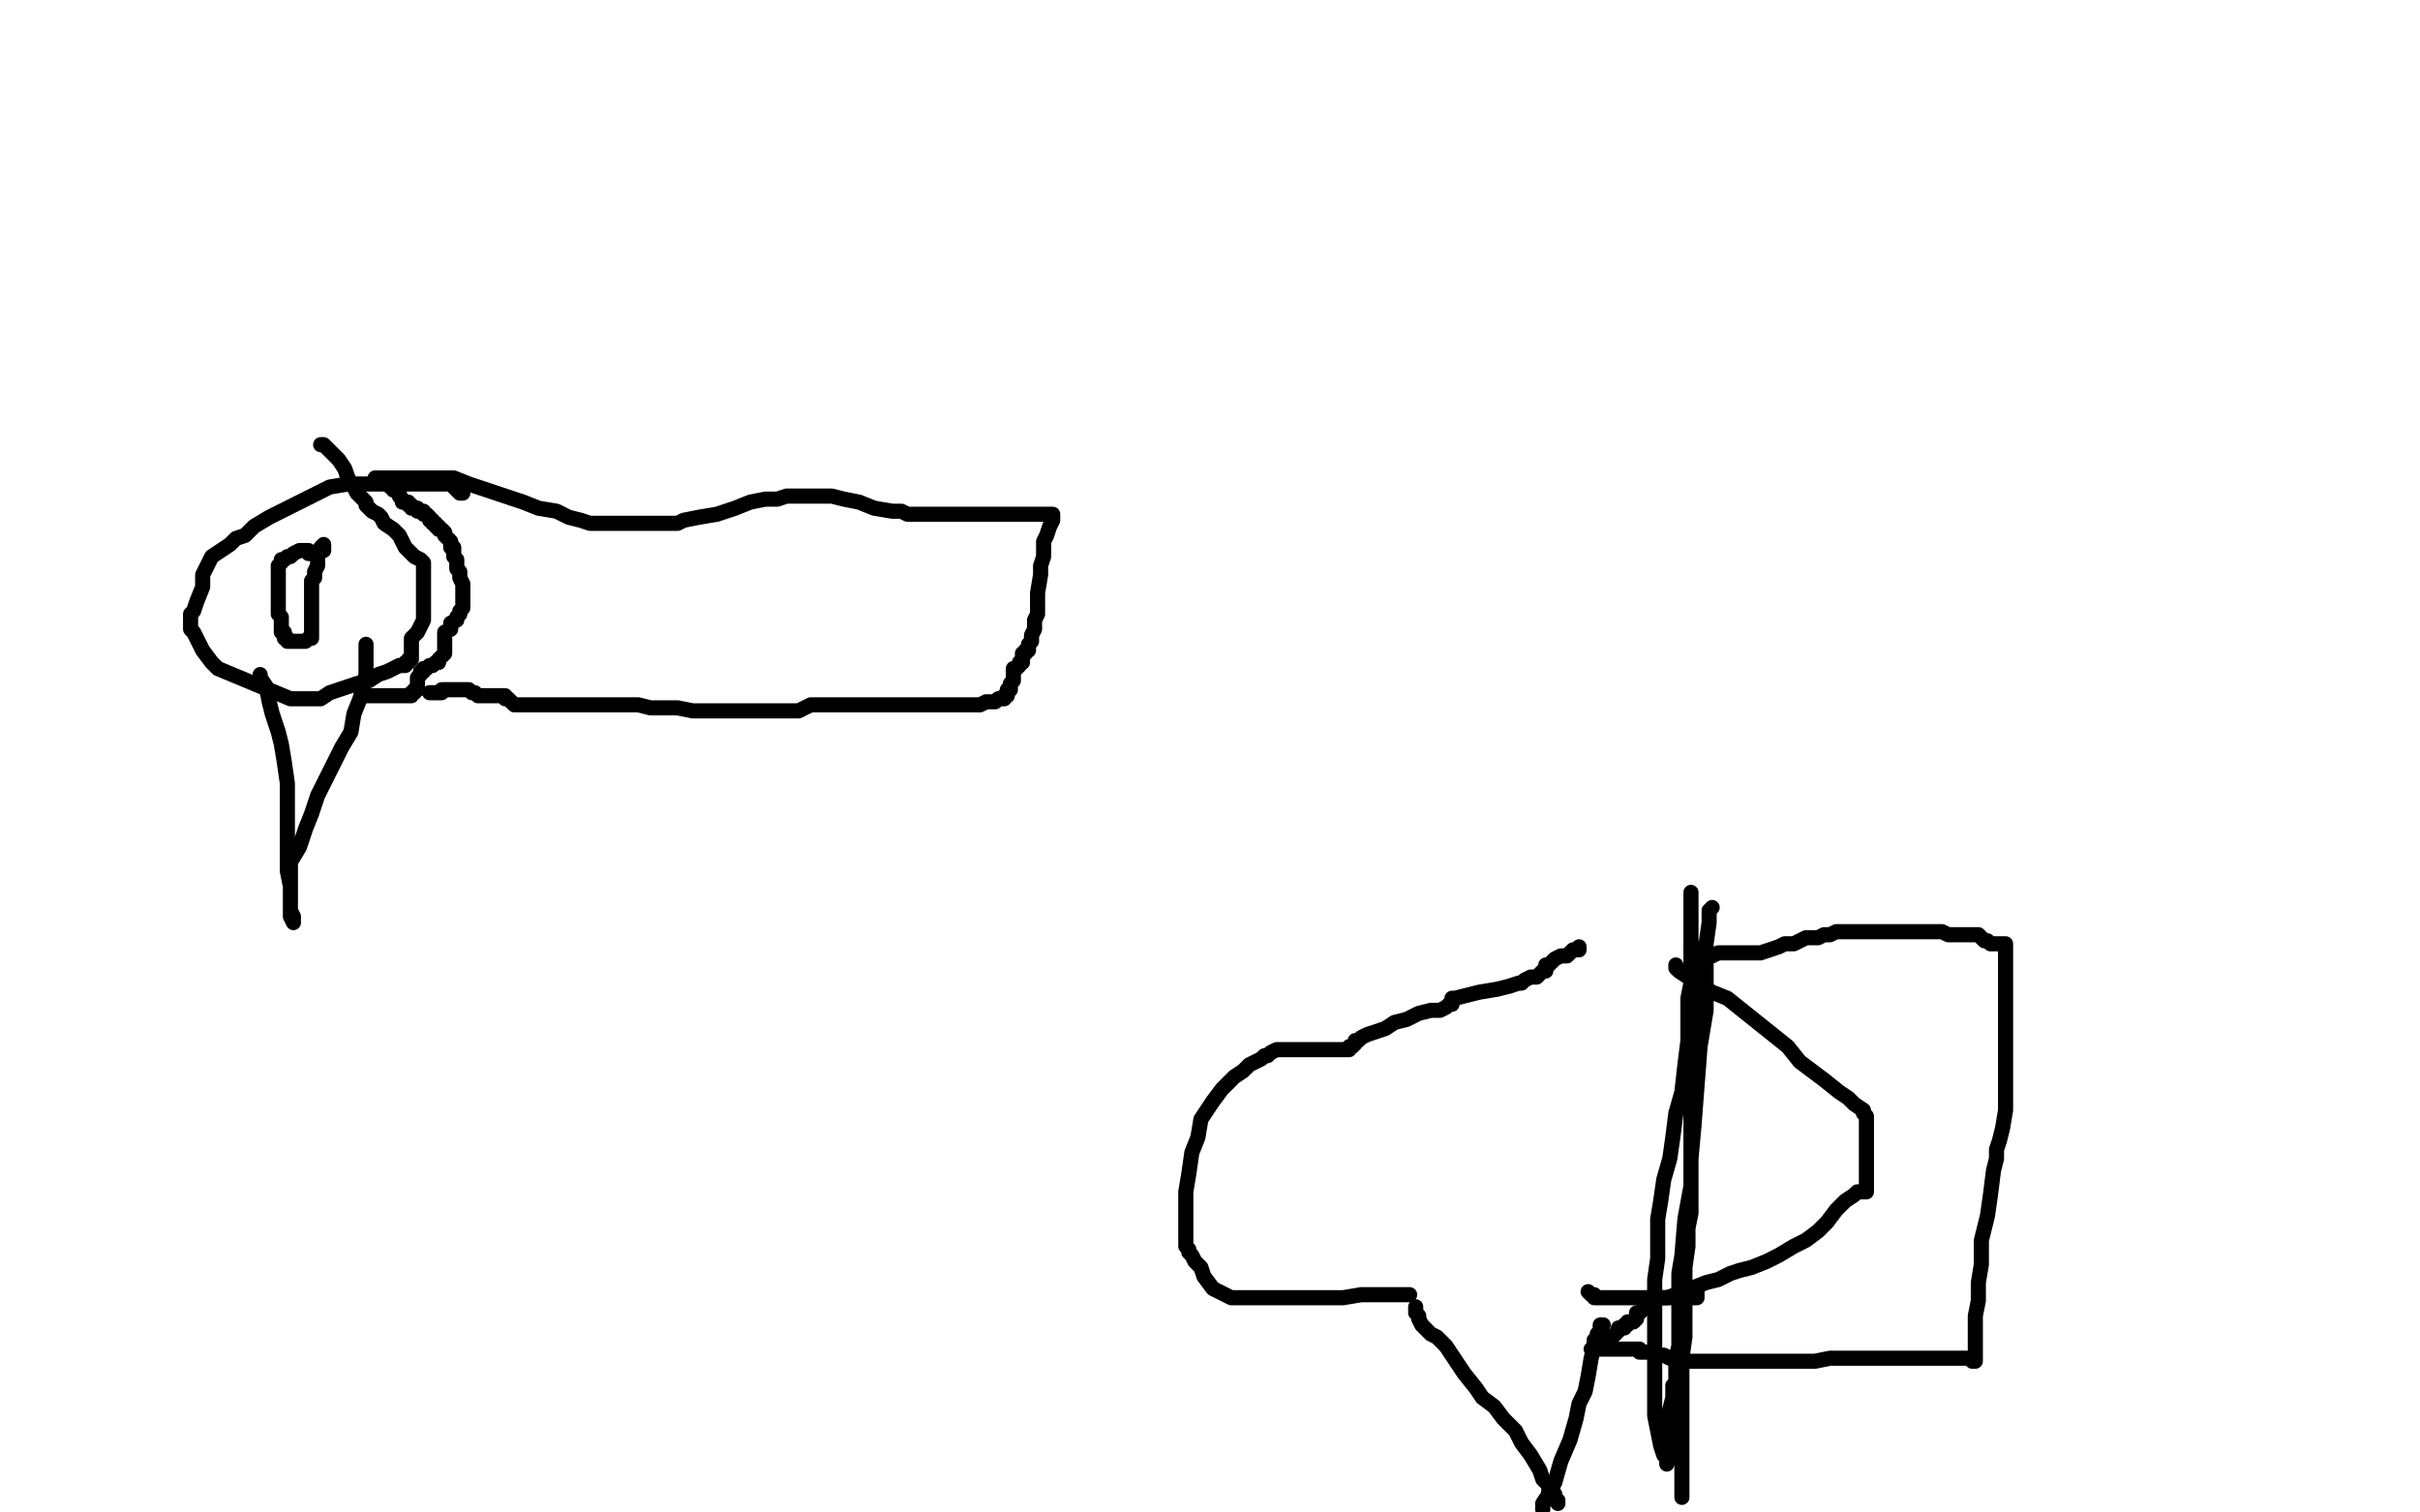 <?xml version="1.0" standalone="no"?>
<!DOCTYPE svg PUBLIC "-//W3C//DTD SVG 1.1//EN"
"http://www.w3.org/Graphics/SVG/1.1/DTD/svg11.dtd">

<svg width="800" height="500" version="1.1" xmlns="http://www.w3.org/2000/svg" xmlns:xlink="http://www.w3.org/1999/xlink" style="stroke-antialiasing: false"><desc>This SVG has been created on https://colorillo.com/</desc><rect x='0' y='0' width='800' height='500' style='fill: rgb(255,255,255); stroke-width:0' /><polyline points="153,163 152,163 152,163 151,162 151,162 150,161 150,161 149,160 149,160 148,160 148,160 145,160 142,160 137,160 133,160 128,160 122,160 115,160 109,161 103,164 99,166 93,169 89,171 84,174 81,177 78,178 76,180 73,182 70,184 69,186 67,190 67,194 65,199 64,202 63,203 63,204 63,205 63,206 63,207 63,208 64,209 65,211 67,215 70,219 72,221 96,231 98,231 99,231 100,231 101,231 102,231 103,231 106,231 109,229 118,226 122,225 125,223 128,222 130,221 132,220 134,220 134,219 135,219 135,218 136,218 136,217 136,216 136,215 136,214 136,213 136,211 138,209 139,207 140,205 140,204 140,203 140,202 140,201 140,200 140,199 140,198 140,196 140,194 140,193 140,192 140,191 140,190 140,189 140,188 140,186 139,185 137,184 134,181 132,177 130,175 127,173 126,171 125,170 123,169 122,168 121,167 121,166 120,165 119,164 118,163 117,161 115,158 114,155 112,152 111,151 109,149 108,148 107,147 106,147" style="fill: none; stroke: #000000; stroke-width: 5; stroke-linejoin: round; stroke-linecap: round; stroke-antialiasing: false; stroke-antialias: 0; opacity: 1.0"/>
<polyline points="86,223 86,224 86,224 88,227 88,227 89,232 89,232 90,236 90,236 91,239 91,239 92,242 92,242 93,246 93,246 94,252 94,252 95,259 95,259 95,264 95,268 95,272 95,276 95,281 95,288 96,293 96,298 96,301 97,303 97,304 97,305 96,303 96,302 96,299 96,297 96,295 96,293 96,291 96,289 96,285 99,280 101,274 103,269 105,263 107,259 110,253 113,247 116,242 117,236 119,231 120,227 121,223 121,220 121,219 121,218 121,217 121,216 121,215 121,214 121,213" style="fill: none; stroke: #000000; stroke-width: 5; stroke-linejoin: round; stroke-linecap: round; stroke-antialiasing: false; stroke-antialias: 0; opacity: 1.0"/>
<polyline points="107,182 107,181 107,181 107,180 107,180 106,181 106,181 106,182 105,184 105,185 105,187 104,189 104,191 103,192 103,193 103,195 103,196 103,199 103,202 103,205 103,207 103,208 103,209 103,210 103,211 102,211 101,212 100,212 99,212 98,212 97,212 96,212 95,212 95,211 94,211 94,210 94,209 93,209 93,208 93,206 93,205 93,204 92,203 92,202 92,201 92,200 92,199 92,198 92,197 92,196 92,195 92,194 92,193 92,192 92,191 92,190 92,189 92,188 92,187 93,186 93,185 94,185 95,184 96,184 97,183 99,182 100,182 101,182 102,182 102,183" style="fill: none; stroke: #000000; stroke-width: 5; stroke-linejoin: round; stroke-linecap: round; stroke-antialiasing: false; stroke-antialias: 0; opacity: 1.0"/>
<polyline points="120,230 121,230 121,230 122,230 122,230 123,230 123,230 124,230 124,230 125,230 125,230 126,230 126,230 127,230 127,230 128,230 129,230 133,230 134,230 135,230 136,230 136,229 137,229 137,228 138,228 138,227 138,226 138,225 138,224 139,223 139,222 140,222 140,221 141,221 142,220 143,220 144,219 145,219 145,218 146,217 147,216 147,215 147,214 147,213 147,212 147,210 147,209 149,208 149,206 151,205 151,204 152,203 152,202 153,201 153,200 153,199 153,198 153,195 153,193 152,191 152,189 151,188 151,186 151,185 150,184 150,183 150,182 150,181 149,181 149,180 149,179 148,178 147,177 147,176 146,175 145,175 145,174 144,174 144,173 143,173 143,172 142,172 142,171 141,170 140,170 140,169 139,169 138,169 138,168 137,168 136,168 136,167 135,167 135,166 134,166 133,166 133,165 132,164 132,163 131,162 130,162 130,161 129,161 129,160 128,160 127,159 127,158 126,158 125,158 124,158 125,158 125,158 127,158 127,158 131,158 131,158 135,158 135,158 139,158 139,158 144,158 144,158 150,158 150,158 155,160 155,160 161,162 161,162 167,164 173,166 178,168 184,169 188,171 192,172 195,173 198,173 200,173 202,173 203,173 205,173 207,173 210,173 213,173 216,173 220,173 224,173 226,172 231,171 237,170 243,168 248,166 253,165 257,165 260,164 263,164 266,164 269,164 272,164 275,164 279,165 284,166 289,168 295,169 298,169 300,170 302,170 303,170 304,170 305,170 308,170 313,170 320,170 325,170 329,170 332,170 334,170 335,170 336,170 337,170 338,170 339,170 340,170 341,170 342,170 343,170 344,170 345,170 346,170 347,170 348,170 348,171 348,172 347,174 346,177 345,179 345,182 345,184 344,187 344,190 343,196 343,200 343,203 342,205 342,207 342,208 341,210 341,211 341,212 340,213 340,214 340,215 339,215 339,216 338,216 338,217 338,218 338,219 337,219 337,220 336,221 335,221 335,222 335,223 335,224 335,225 334,226 334,227 334,228 333,228 333,229 333,230 332,230 332,231 331,231 330,231 329,232 328,232 327,232 326,232 324,233 320,233 316,233 312,233 307,233 303,233 298,233 292,233 289,233 283,233 279,233 275,233 271,233 268,233 264,235 259,235 255,235 250,235 245,235 239,235 234,235 229,235 224,234 219,234 215,234 211,233 209,233 207,233 205,233 204,233 203,233 202,233 201,233 200,233 199,233 198,233 197,233 195,233 193,233 191,233 189,233 187,233 184,233 182,233 180,233 179,233 177,233 176,233 175,233 174,233 173,233 172,233 171,233 170,233 169,232 168,231 167,231 167,230 166,230 165,230 164,230 163,230 162,230 161,230 160,230 159,230 158,230 157,229 156,229 155,228 154,228 153,228 152,228 151,228 150,228 149,228 148,228 147,228 146,228 146,229 145,229 144,229 143,229 142,229" style="fill: none; stroke: #000000; stroke-width: 5; stroke-linejoin: round; stroke-linecap: round; stroke-antialiasing: false; stroke-antialias: 0; opacity: 1.0"/>
<polyline points="554,319 554,320 554,320 555,321 555,321 558,323 558,323 561,325 561,325 566,328 566,328 571,330 571,330 576,334 576,334 581,338 581,338 586,342 586,342 591,346 595,351 599,354 603,357 608,361 611,363 613,365 616,367 616,368 617,369 617,370 617,371 617,372 617,373 617,374 617,375 617,376 617,377 617,378 617,381 617,383 617,386 617,388 617,390 617,391 617,392 617,393 617,394 616,394 615,394 614,394 613,395 610,397 607,400 604,404 601,407 597,410 593,412 588,415 584,417 579,419 575,420 572,421 568,423 564,424 559,426 554,428 551,429 548,429 544,429 540,429 537,429 535,429 533,429 531,429 529,429 527,429 527,428 526,428 525,427" style="fill: none; stroke: #000000; stroke-width: 5; stroke-linejoin: round; stroke-linecap: round; stroke-antialiasing: false; stroke-antialias: 0; opacity: 1.0"/>
<polyline points="559,313 560,313 560,313 560,314 560,314 560,315 560,315 560,316 560,316 561,316 562,316 564,316 566,316 568,315 570,315 572,315 575,315 578,315 580,315 582,315 585,314 588,313 590,312 593,312 595,311 597,310 599,310 601,310 603,309 605,309 607,308 609,308 610,308 611,308 613,308 614,308 616,308 618,308 620,308 622,308 624,308 626,308 628,308 629,308 630,308 631,308 633,308 636,308 638,308 640,308 642,308 644,309 645,309 646,309 648,309 649,309 650,309 651,309 652,309 653,309 654,309 655,310 656,311 657,311 658,312 659,312 660,312 661,312 662,312 663,312 663,313 663,316 663,320 663,322 663,324 663,326 663,329 663,333 663,340 663,345 663,349 663,352 663,354 663,357 663,362 663,367 662,373 661,377 660,380 660,383 659,387 658,395 657,402 656,406 655,410 655,414 655,418 654,424 654,430 653,435 653,439 653,442 653,444 653,447 653,448 653,449 653,450 652,450 651,449 648,449 648,449 645,449 645,449 639,449 639,449 632,449 632,449 625,449 625,449 618,449 618,449 611,449 611,449 605,449 605,449 600,450 600,450 593,450 589,450 584,450 580,450 575,450 572,450 569,450 566,450 563,450 561,450 558,450 555,449 552,449 550,448 549,448 547,448 546,447 545,447 544,447 543,447 542,447 542,446 541,446 540,446 539,446 538,446 536,446 535,446 534,446 533,446 532,446 531,446 530,446 529,446 527,446 526,446" style="fill: none; stroke: #000000; stroke-width: 5; stroke-linejoin: round; stroke-linecap: round; stroke-antialiasing: false; stroke-antialias: 0; opacity: 1.0"/>
<polyline points="561,426 561,428 561,428 561,429 561,429 560,429 560,429 559,429 559,429 558,429 557,429 556,429 555,429 554,429 552,429 551,429 550,429 549,429 548,429 547,430 546,430 546,431 545,431 545,432 544,432 543,433 542,434 541,434 541,435 541,436 540,437 539,437 538,437 538,438 537,438 537,439 536,439 535,439 535,440 534,441 533,442 532,442 531,442 530,442 530,441" style="fill: none; stroke: #000000; stroke-width: 5; stroke-linejoin: round; stroke-linecap: round; stroke-antialiasing: false; stroke-antialias: 0; opacity: 1.0"/>
<polyline points="530,438 529,438 529,438 529,439 529,439 529,440 529,440 528,441 528,443 527,443 527,444 527,445 526,449 525,455 524,460 522,464 521,469 519,476 516,483 514,490 512,494 510,497 510,499" style="fill: none; stroke: #000000; stroke-width: 5; stroke-linejoin: round; stroke-linecap: round; stroke-antialiasing: false; stroke-antialias: 0; opacity: 1.0"/>
<polyline points="468,432 468,433 468,433 468,434 468,434 469,435 469,435 469,436 469,436 470,438 470,438 471,439 471,439 473,441 475,442 478,445 480,448 484,454 488,459 490,462 494,465 497,469 501,473 503,477 506,481 509,486 510,489 512,491 512,493 514,494 514,496 515,496 515,497" style="fill: none; stroke: #000000; stroke-width: 5; stroke-linejoin: round; stroke-linecap: round; stroke-antialiasing: false; stroke-antialias: 0; opacity: 1.0"/>
<polyline points="466,428 465,428 465,428 464,428 464,428 463,428 463,428 462,428 462,428 460,428 460,428 456,428 456,428 450,428 450,428 444,429 437,429 431,429 423,429 416,429 411,429 407,429 403,427 401,426 398,422 397,419 395,417 394,415 393,414 393,413 392,412 392,411 392,410 392,407 392,403 392,398 392,394 393,388 394,381 396,376 397,370 401,364 404,360 408,356 411,354 413,352 415,351 417,350 418,349 419,349 420,348 422,347 426,347 429,347 431,347 433,347 434,347 435,347 436,347 437,347 438,347 439,347 441,347 443,347 444,347 445,347 446,347 446,346 447,346 448,345 448,344 449,344 450,343 452,342 455,341 458,340 461,338 465,337 469,335 473,334 476,334 478,333 479,332 480,332 480,331 480,330 481,330 485,329 489,328 495,327 499,326 502,325 503,325 504,324 506,323 508,323 509,322 510,321 511,321 511,319 512,319 513,318 514,317 516,316 518,316 519,315 520,314 521,314 522,314 522,313" style="fill: none; stroke: #000000; stroke-width: 5; stroke-linejoin: round; stroke-linecap: round; stroke-antialiasing: false; stroke-antialias: 0; opacity: 1.0"/>
<polyline points="566,300 565,301 565,301 565,302 565,302 565,303 565,303 565,304 565,304 565,305 565,305 564,312 564,312 564,321 564,321 564,334 564,334 562,346 561,359 560,372 559,383 559,392 557,403 556,415 555,421 555,428 555,433 555,438 555,445 554,449 554,453 554,456 554,457 553,458 553,459 553,460 553,462 552,466 552,469 552,471 552,473 552,474 552,475 552,476 551,478 551,480 551,481 551,482 551,483 551,484 551,483 551,482 550,481 549,478 548,473 547,468 547,461 547,452 547,446 547,441 547,434 547,428 547,423 548,416 548,410 548,403 549,397 550,390 552,383 553,376 554,368 556,361 557,352 558,344 558,338 558,330 559,325 559,319 559,313 559,307 559,303 559,300 559,298 559,297 559,296 559,295 559,296 559,297 559,298 559,299 559,302 559,307 559,314 559,321 559,330 559,337 559,342 559,351 559,360 559,365 559,371 559,377 559,383 559,387 559,392 559,396 559,401 558,406 558,412 557,419 557,423 557,427 557,430 557,435 557,442 556,449 556,454 556,458 556,462 556,466 556,471 556,476 556,481 556,484 556,487 556,489 556,491 556,492 556,493 556,494 556,495 556,494 556,493" style="fill: none; stroke: #000000; stroke-width: 5; stroke-linejoin: round; stroke-linecap: round; stroke-antialiasing: false; stroke-antialias: 0; opacity: 1.0"/>
</svg>
